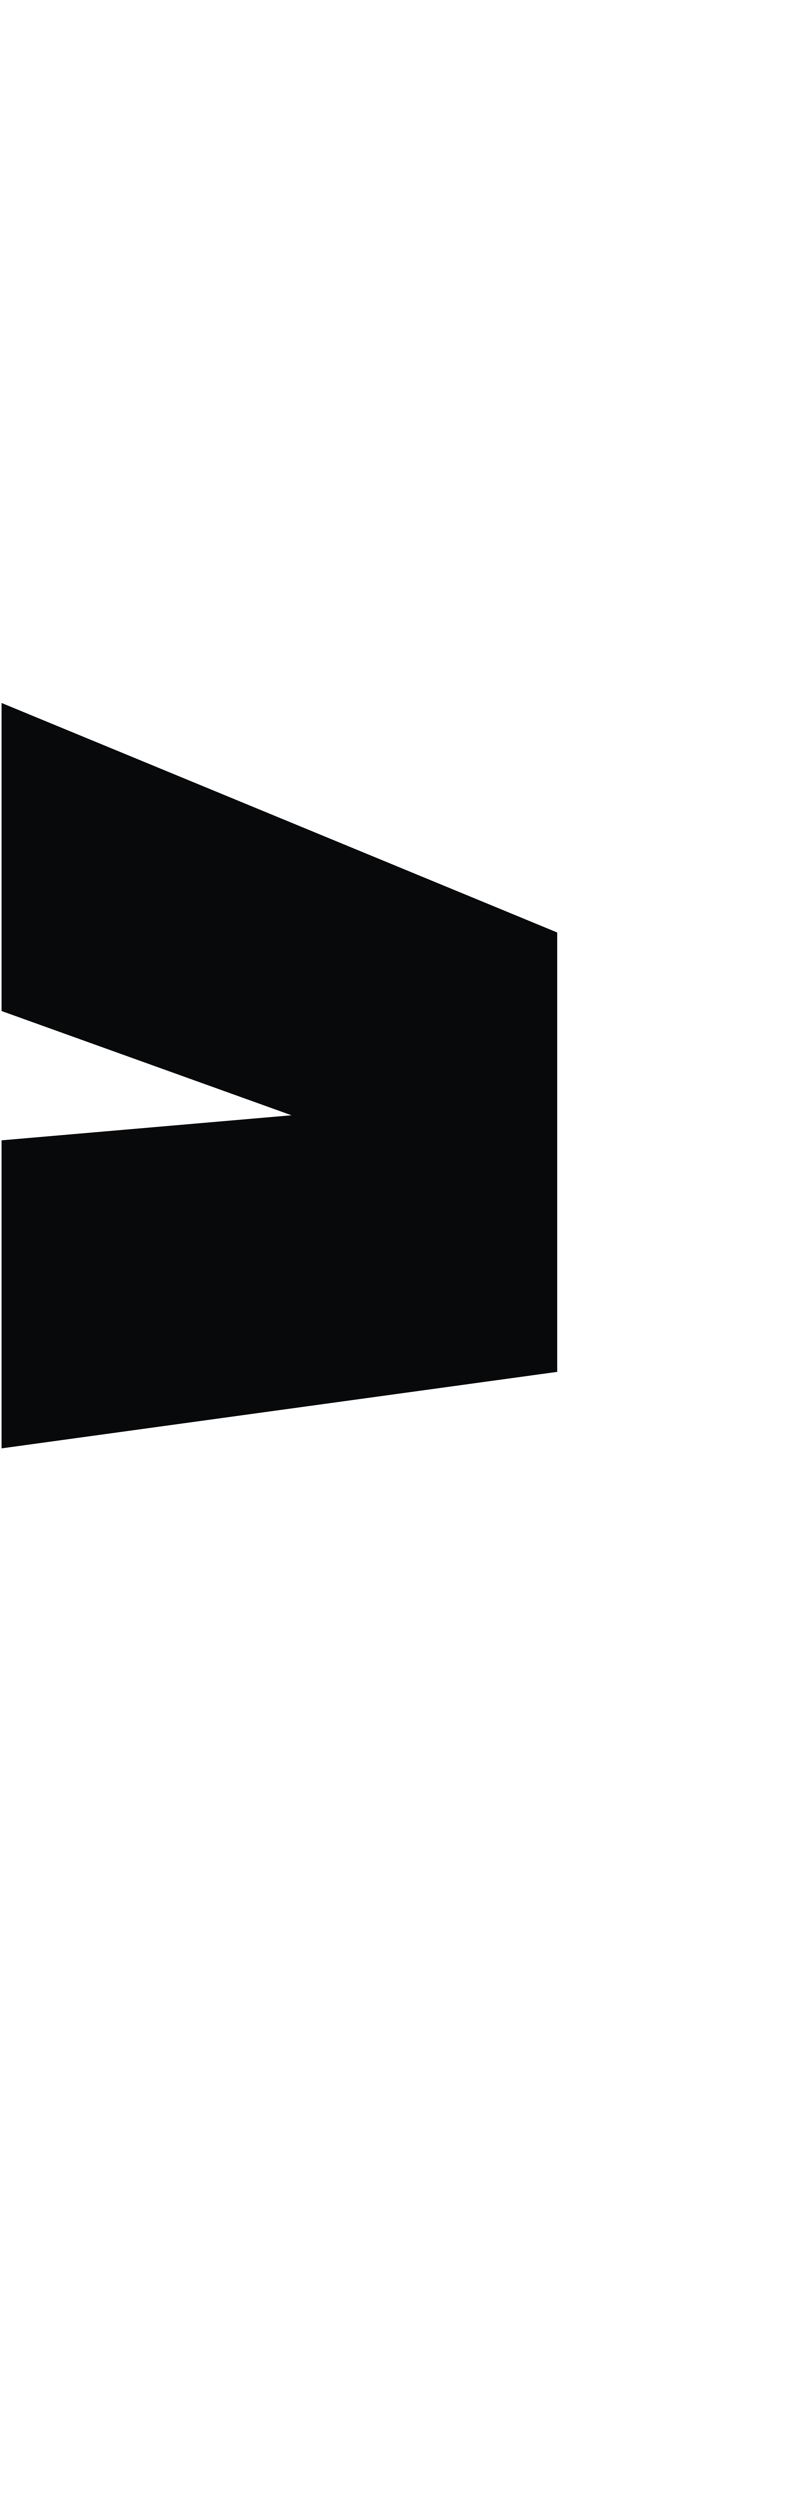<?xml version="1.0" encoding="UTF-8"?> <svg xmlns="http://www.w3.org/2000/svg" width="163" height="519" viewBox="0 0 163 519" fill="none"> <path d="M115.702 193.581L115.702 284.795L0.324 300.678L0.324 236.728L60.527 231.527L0.324 209.885L0.324 145.935L115.702 193.581Z" fill="#07090B"></path> </svg> 